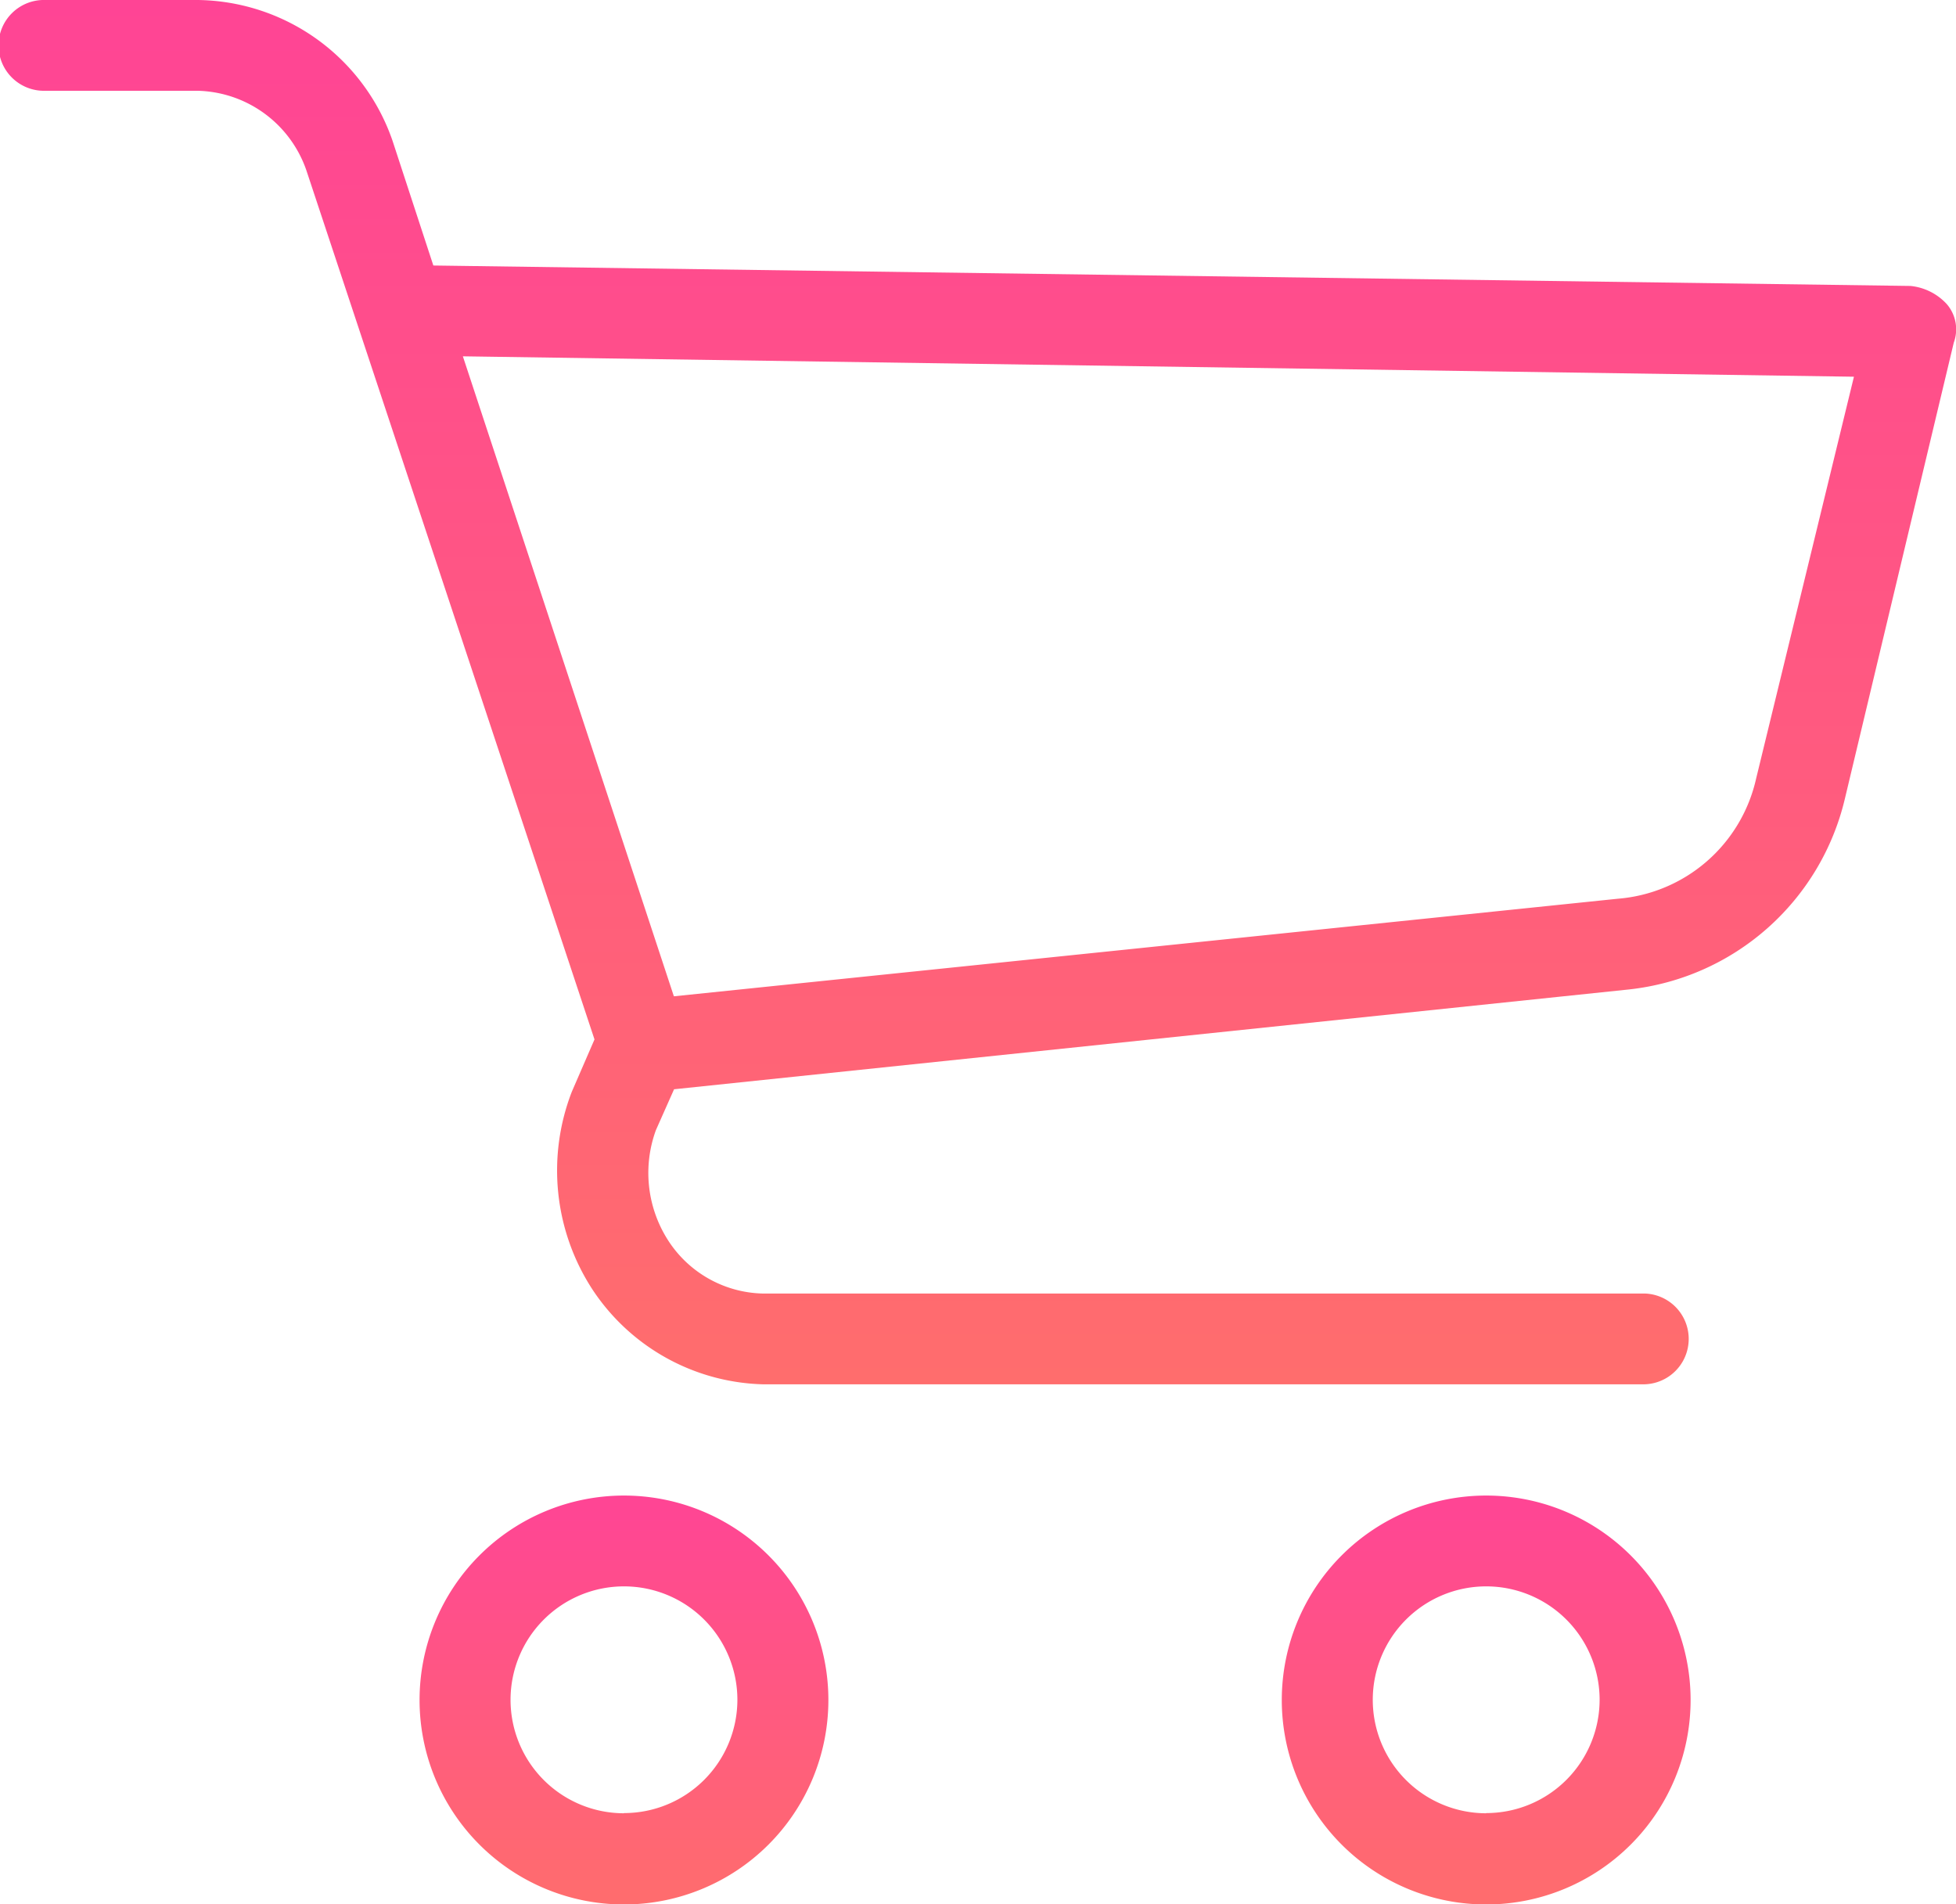 <svg id="stack3" xmlns="http://www.w3.org/2000/svg" xmlns:xlink="http://www.w3.org/1999/xlink" width="41.147" height="40.046" viewBox="0 0 41.147 40.046">
  <defs>
    <linearGradient id="linear-gradient" x1="0.5" x2="0.5" y2="1" gradientUnits="objectBoundingBox">
      <stop offset="0" stop-color="#ff4495"/>
      <stop offset="1" stop-color="#ff6d6d"/>
    </linearGradient>
  </defs>
  <g id="Group_152" data-name="Group 152" transform="translate(0 0)">
    <g id="Group_151" data-name="Group 151" transform="translate(0 0)">
      <path id="Path_254" data-name="Path 254" d="M100.949,350.322a4.3,4.3,0,1,0,4.3,4.3A4.3,4.3,0,0,0,100.949,350.322Zm0,6.682a2.386,2.386,0,1,1,2.386-2.386A2.386,2.386,0,0,1,100.949,357Z" transform="translate(-87.823 -318.868)" fill="url(#linear-gradient)"/>
      <path id="Path_255" data-name="Path 255" d="M299.48,350.322a4.3,4.3,0,1,0,4.3,4.3A4.3,4.3,0,0,0,299.48,350.322Zm0,6.682a2.386,2.386,0,1,1,2.386-2.386A2.386,2.386,0,0,1,299.48,357Z" transform="translate(-268.216 -318.868)" fill="url(#linear-gradient)"/>
      <path id="Path_256" data-name="Path 256" d="M40.953,12.424a1.194,1.194,0,0,0-.764-.382l-31.073-.43L8.257,8.987a4.391,4.391,0,0,0-4.1-2.959H.955a.955.955,0,1,0,0,1.909h3.2A2.482,2.482,0,0,1,6.444,9.608l6.062,18.281-.477,1.1a4.582,4.582,0,0,0,.43,4.153,4.439,4.439,0,0,0,3.58,2H34.6a.955.955,0,0,0,0-1.909H16.037a2.434,2.434,0,0,1-2-1.146,2.625,2.625,0,0,1-.239-2.291l.382-.859,20.095-2.1a5.25,5.25,0,0,0,4.534-4.009L41.1,13.235A.811.811,0,0,0,40.953,12.424ZM36.943,22.4a3.246,3.246,0,0,1-2.912,2.53L14.176,26.982,9.737,13.522,39,13.951Z" transform="translate(0 -6.028)" fill="url(#linear-gradient)"/>
    </g>
  </g>
</svg>
